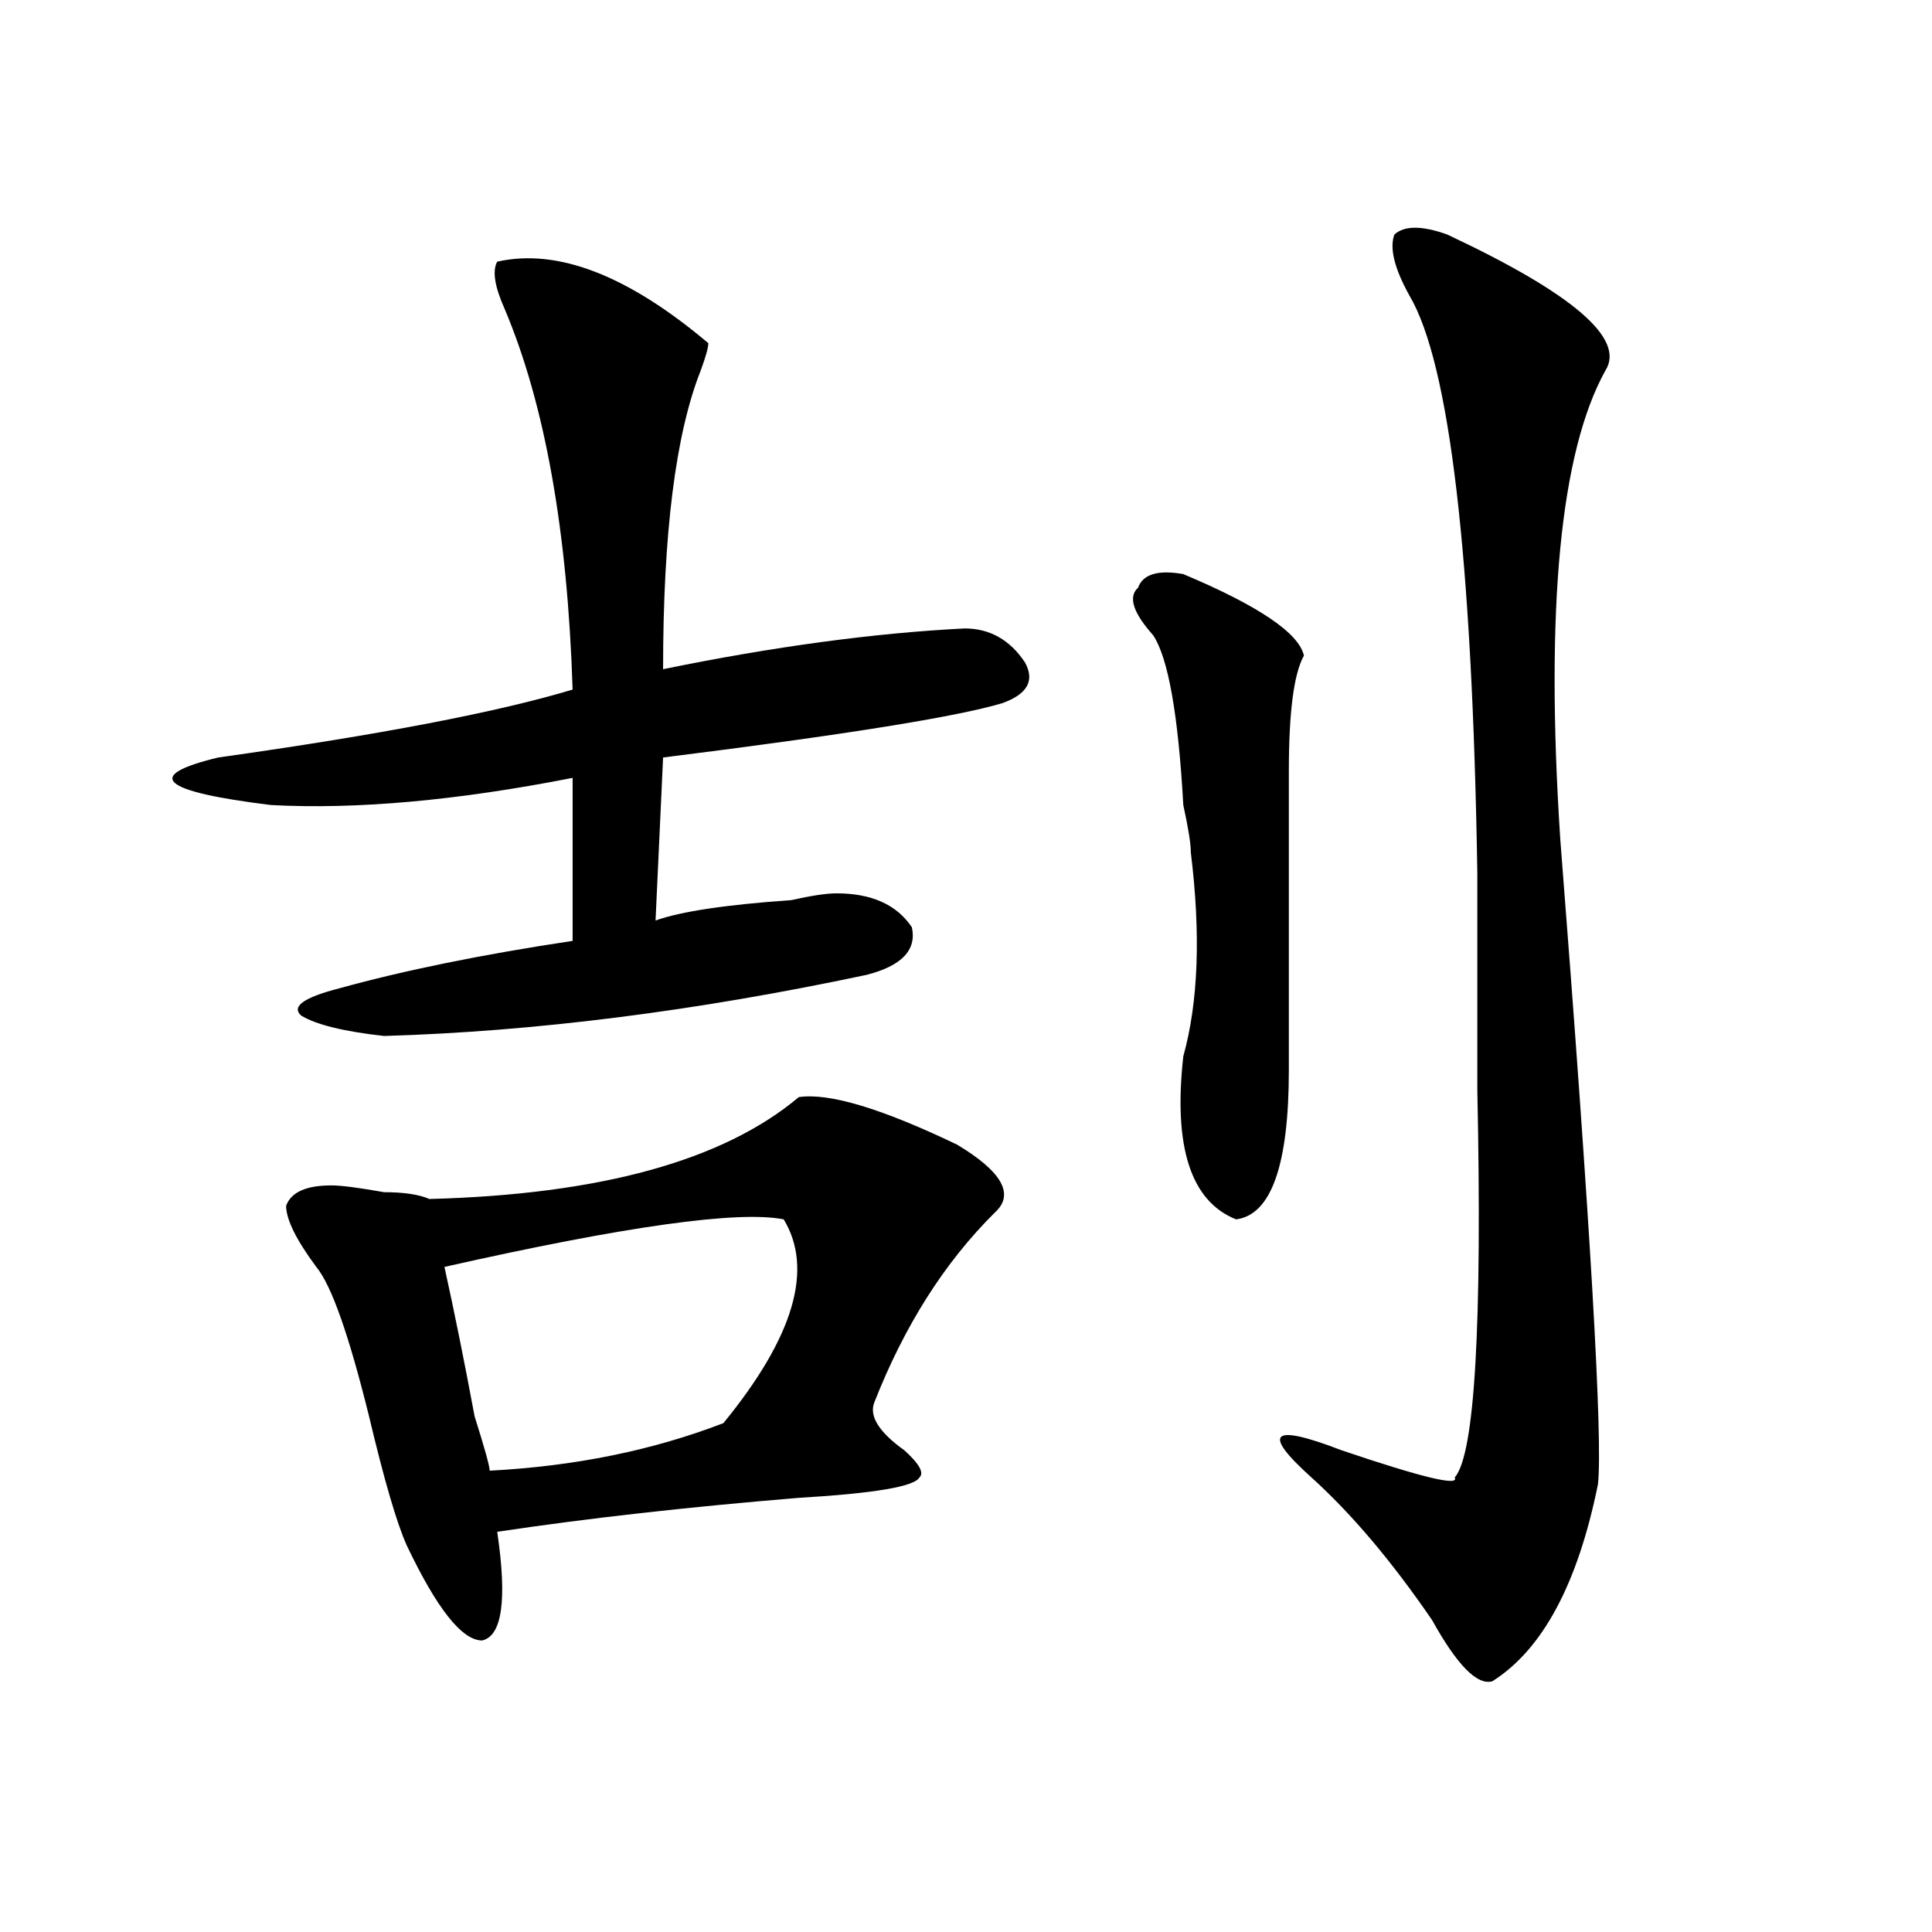 <?xml version="1.0" encoding="utf-8"?>
<!-- Generator: Adobe Illustrator 16.0.0, SVG Export Plug-In . SVG Version: 6.00 Build 0)  -->
<!DOCTYPE svg PUBLIC "-//W3C//DTD SVG 1.1//EN" "http://www.w3.org/Graphics/SVG/1.1/DTD/svg11.dtd">
<svg version="1.1" id="图层_1" xmlns="http://www.w3.org/2000/svg" xmlns:xlink="http://www.w3.org/1999/xlink" x="0px" y="0px"
	 width="1000px" height="1000px" viewBox="0 0 1000 1000" enable-background="new 0 0 1000 1000" xml:space="preserve">
<path d="M257.359,135.438c31.219-7.031,67.62,7.031,109.266,42.188c0,2.362-1.342,7.031-3.902,14.063
	c-13.049,32.849-19.512,84.375-19.512,154.688c57.193-11.7,109.266-18.731,156.094-21.094c12.987,0,23.414,5.878,31.219,17.578
	c5.183,9.394,1.28,16.425-11.707,21.094c-23.414,7.031-81.949,16.425-175.605,28.125l-3.902,84.375
	c12.987-4.669,36.401-8.185,70.242-10.547c10.365-2.308,18.17-3.516,23.414-3.516c18.17,0,31.219,5.878,39.023,17.578
	c2.561,11.755-5.244,19.94-23.414,24.609c-88.474,18.786-171.703,29.333-249.75,31.641c-20.854-2.308-35.121-5.823-42.926-10.547
	c-5.244-4.669,1.28-9.339,19.512-14.063c33.779-9.339,74.145-17.578,120.973-24.609v-84.375
	c-59.877,11.755-111.888,16.425-156.094,14.063c-57.255-7.031-66.34-15.216-27.316-24.609c83.229-11.7,144.387-23.401,183.41-35.156
	c-2.622-82.013-14.329-147.656-35.121-196.875C256.018,148.347,254.737,140.161,257.359,135.438z M413.453,567.859
	c15.609-2.308,42.926,5.878,81.949,24.609c23.414,14.063,29.877,25.817,19.512,35.156c-26.036,25.817-46.828,58.612-62.438,98.438
	c-2.622,7.031,2.561,15.271,15.609,24.609c7.805,7.031,10.365,11.755,7.805,14.063c-2.622,4.724-23.414,8.239-62.438,10.547
	c-57.255,4.724-109.266,10.547-156.094,17.578c5.183,35.156,2.561,53.888-7.805,56.25c-10.427,0-23.414-16.425-39.023-49.219
	c-5.244-11.7-11.707-33.948-19.512-66.797c-10.427-42.188-19.512-67.95-27.316-77.344c-10.427-14.063-15.609-24.609-15.609-31.641
	c2.561-7.031,10.365-10.547,23.414-10.547c5.183,0,14.268,1.208,27.316,3.516c10.365,0,18.17,1.208,23.414,3.516
	C310.65,618.286,374.43,600.708,413.453,567.859z M405.648,631.141c-23.414-4.669-81.949,3.516-175.605,24.609
	c5.183,23.456,10.365,49.219,15.609,77.344c5.183,16.425,7.805,25.817,7.805,28.125c44.206-2.308,84.51-10.547,120.973-24.609
	C410.831,692.114,421.258,656.958,405.648,631.141z M612.473,297.156c39.023,16.425,59.815,30.487,62.438,42.188
	c-5.244,9.394-7.805,29.333-7.805,59.766c0,4.724,0,8.239,0,10.547v144.141c0,49.219-9.146,75.036-27.316,77.344
	c-23.414-9.339-32.561-37.464-27.316-84.375c7.805-28.125,9.085-63.281,3.902-105.469c0-4.669-1.342-12.854-3.902-24.609
	c-2.622-46.856-7.805-76.136-15.609-87.891c-10.427-11.7-13.049-19.886-7.805-24.609
	C591.619,297.156,599.424,294.849,612.473,297.156z M749.055,121.375c64.998,30.487,92.314,53.942,81.949,70.313
	c-23.414,42.188-31.219,123.047-23.414,242.578c15.609,199.237,22.072,310.583,19.512,333.984
	c-10.427,51.525-28.658,85.528-54.633,101.953c-7.805,2.307-18.231-8.24-31.219-31.641c-20.854-30.433-41.646-55.042-62.438-73.828
	c-13.049-11.7-18.231-18.731-15.609-21.094c2.561-2.308,12.987,0,31.219,7.031c41.584,14.063,61.096,18.786,58.535,14.063
	c10.365-11.7,14.268-78.497,11.707-200.391c0-46.856,0-84.375,0-112.5c-2.622-164.026-14.329-263.672-35.121-298.828
	c-7.805-14.063-10.427-24.609-7.805-31.641C726.921,116.706,736.006,116.706,749.055,121.375z"/>
</svg>
